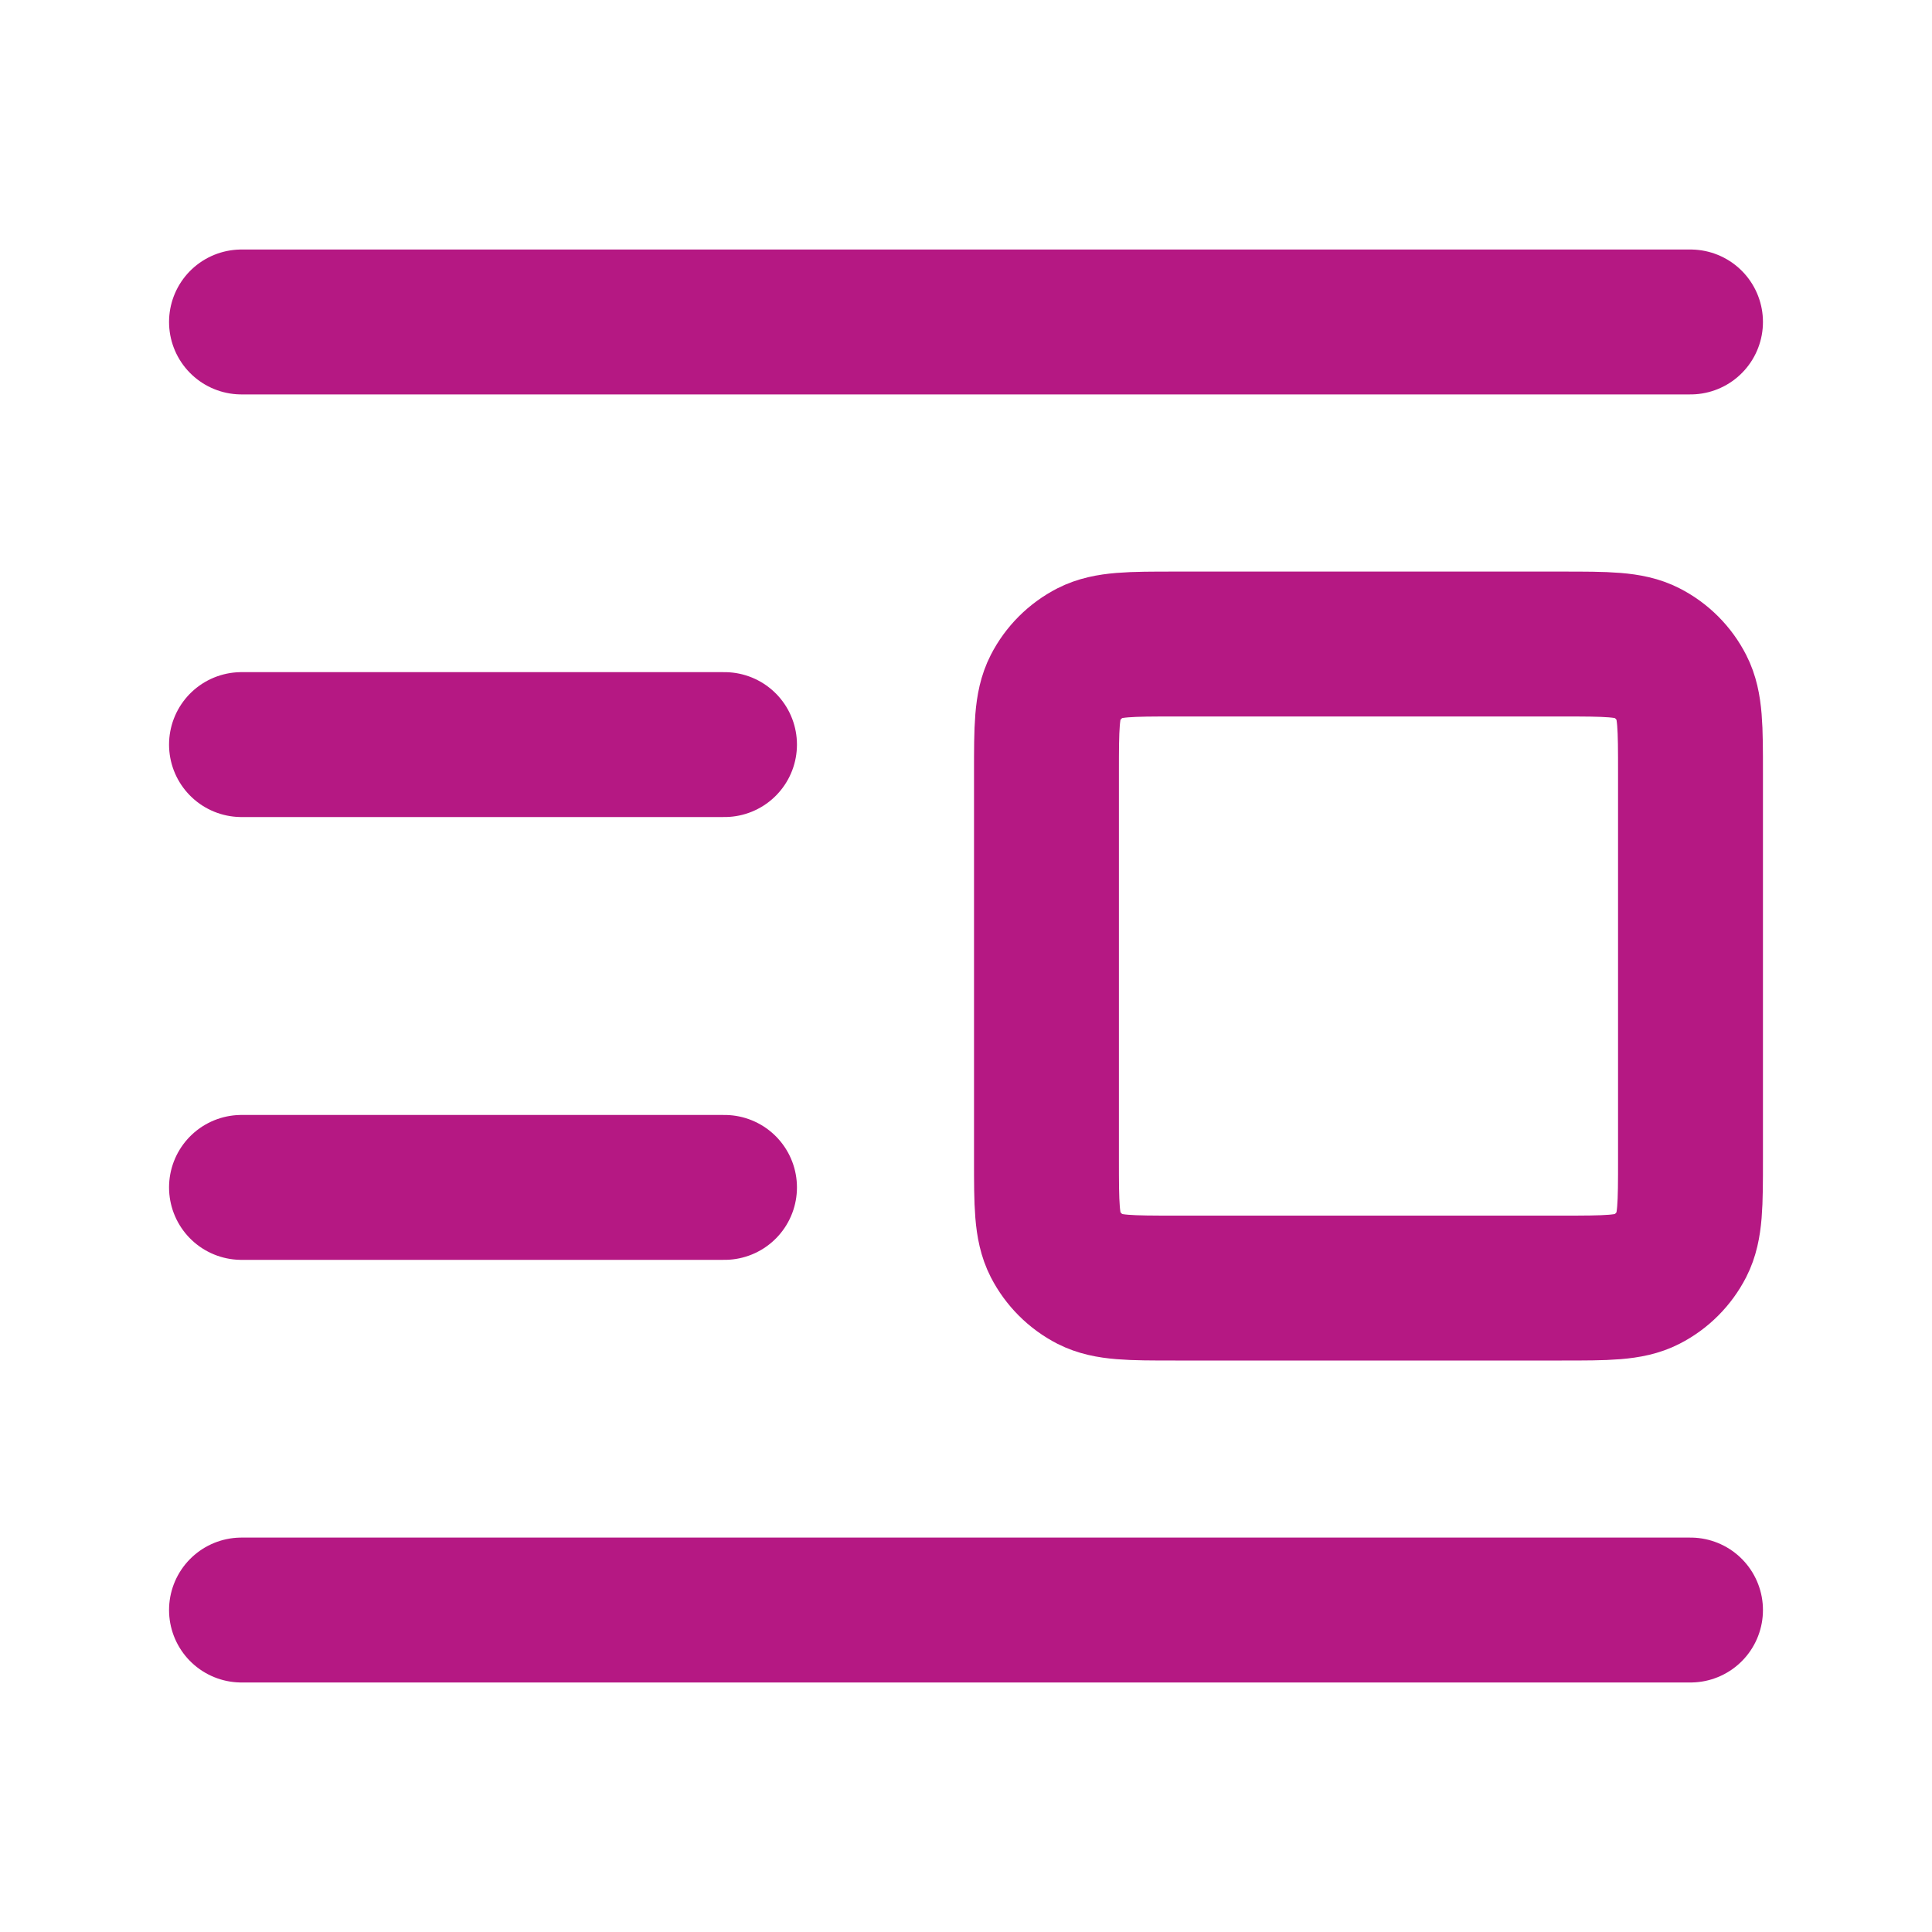 <?xml version="1.0" encoding="UTF-8"?>
<svg xmlns="http://www.w3.org/2000/svg" width="20" height="20" viewBox="0 0 20 20" fill="none">
  <g id="Leading Icon">
    <path id="Icon" d="M17.5 3.333H2.5M17.5 16.667H2.5M7.5 7.708H2.5M7.5 12.292H2.5M12.167 13.334H16.167C16.633 13.334 16.867 13.334 17.045 13.243C17.202 13.163 17.329 13.035 17.409 12.879C17.5 12.7 17.5 12.467 17.5 12V8C17.5 7.533 17.5 7.3 17.409 7.122C17.329 6.965 17.202 6.838 17.045 6.758C16.867 6.667 16.633 6.667 16.167 6.667H12.167C11.7 6.667 11.467 6.667 11.288 6.758C11.132 6.838 11.004 6.965 10.924 7.122C10.833 7.3 10.833 7.533 10.833 8V12C10.833 12.467 10.833 12.7 10.924 12.879C11.004 13.035 11.132 13.163 11.288 13.243C11.467 13.334 11.7 13.334 12.167 13.334Z" stroke="#B51883" stroke-width="1.5" stroke-linecap="round" stroke-linejoin="round"></path>
  </g>
</svg>
